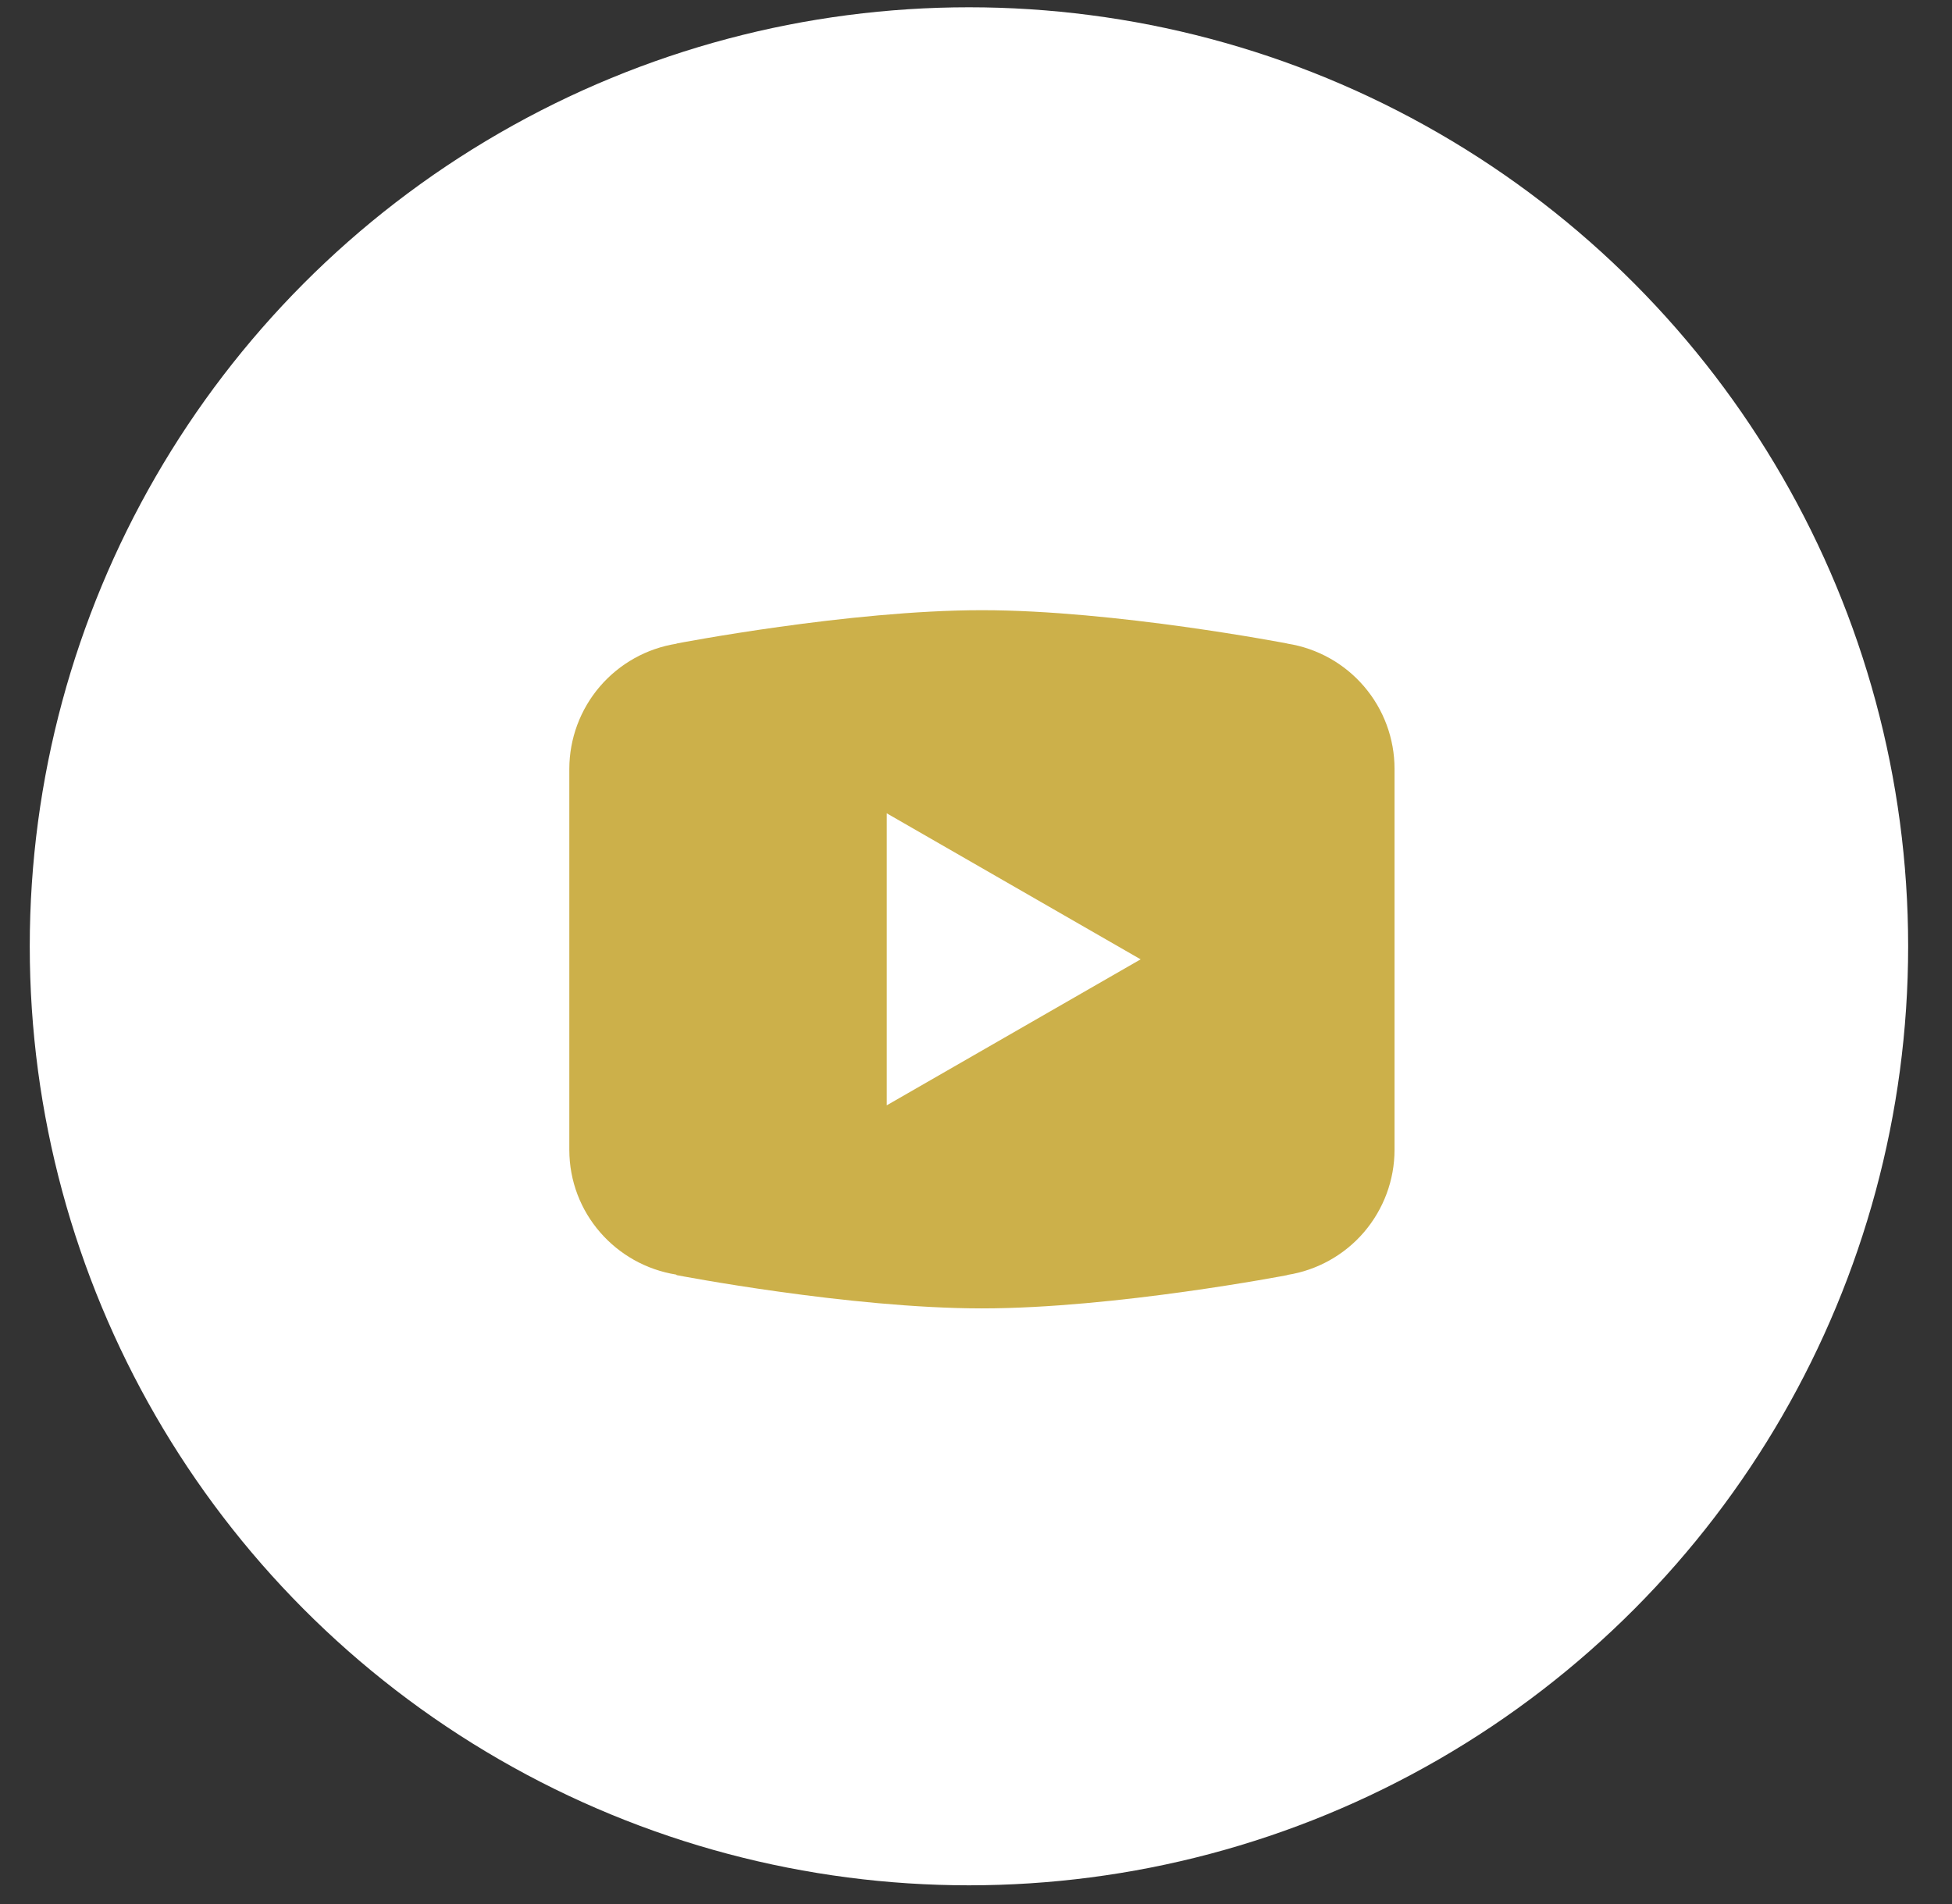 <svg width="41" height="40" viewBox="0 0 41 40" fill="none" xmlns="http://www.w3.org/2000/svg">
<rect x="0" y="0" width="41" height="40" fill="#333333" stroke="none"/>
<circle cx="20.352" cy="19.88" r="19.727" fill="white"/>
<path d="M20.625 27.487C17.834 27.487 14.212 26.788 14.212 26.788L14.203 26.777C12.932 26.574 11.958 25.482 11.958 24.154V20.154V20.152V16.154V16.152C11.959 15.518 12.187 14.905 12.599 14.423C13.012 13.941 13.583 13.622 14.21 13.523L14.212 13.519C14.212 13.519 17.834 12.819 20.625 12.819C23.416 12.819 27.038 13.519 27.038 13.519L27.039 13.521C27.666 13.619 28.238 13.938 28.651 14.421C29.064 14.903 29.291 15.517 29.291 16.152V16.154V20.152V20.154V24.154C29.291 24.788 29.063 25.401 28.651 25.884C28.238 26.366 27.667 26.685 27.04 26.784L27.038 26.788C27.038 26.788 23.416 27.487 20.625 27.487ZM18.625 23.221L23.958 20.154L18.625 17.086V23.221Z" fill="#CCB04A"/>
</svg>

